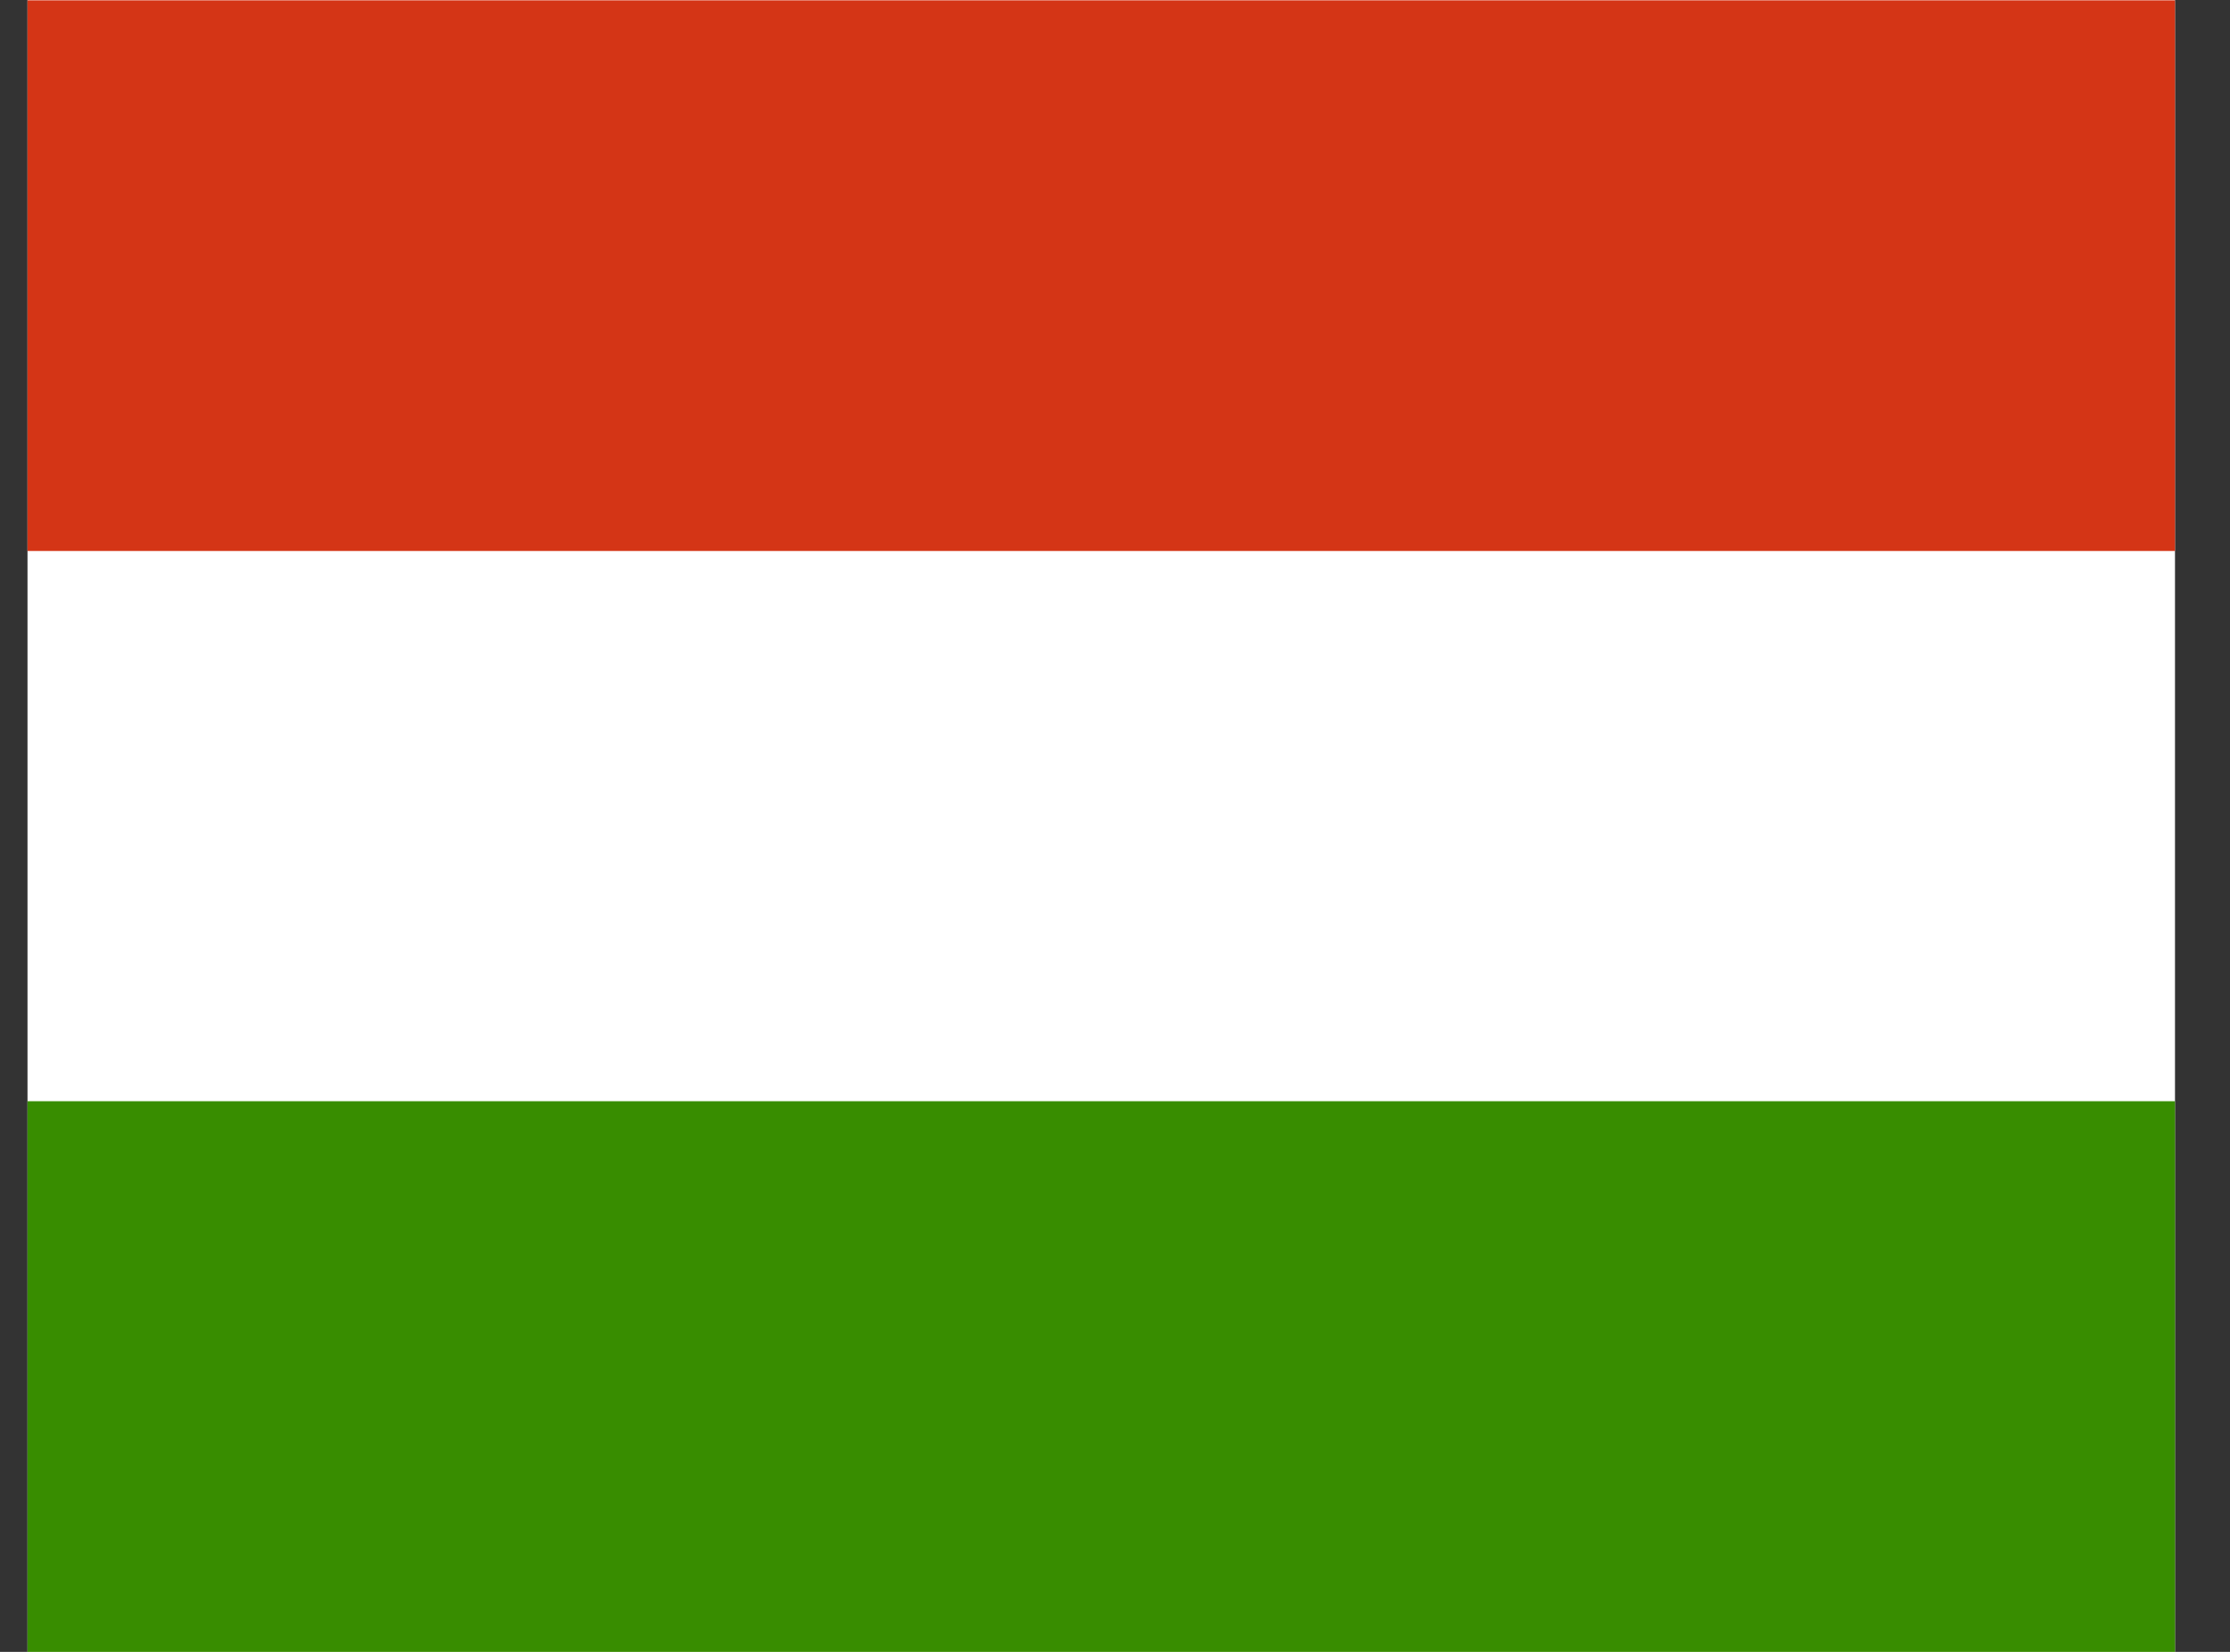 <svg width="27" height="20" viewBox="0 0 27 20" fill="none" xmlns="http://www.w3.org/2000/svg">
<rect x="0" y="0" width="27" height="20" fill="#333333" stroke="none"/>
<path fill-rule="evenodd" clip-rule="evenodd" d="M26.334 20H0.333V0H26.334V20Z" fill="white"/>
<path fill-rule="evenodd" clip-rule="evenodd" d="M26.334 20H0.333V13.333H26.334V20Z" fill="#388D00"/>
<path fill-rule="evenodd" clip-rule="evenodd" d="M26.334 6.671H0.333V0.004H26.334V6.671Z" fill="#D43516"/>
</svg>
